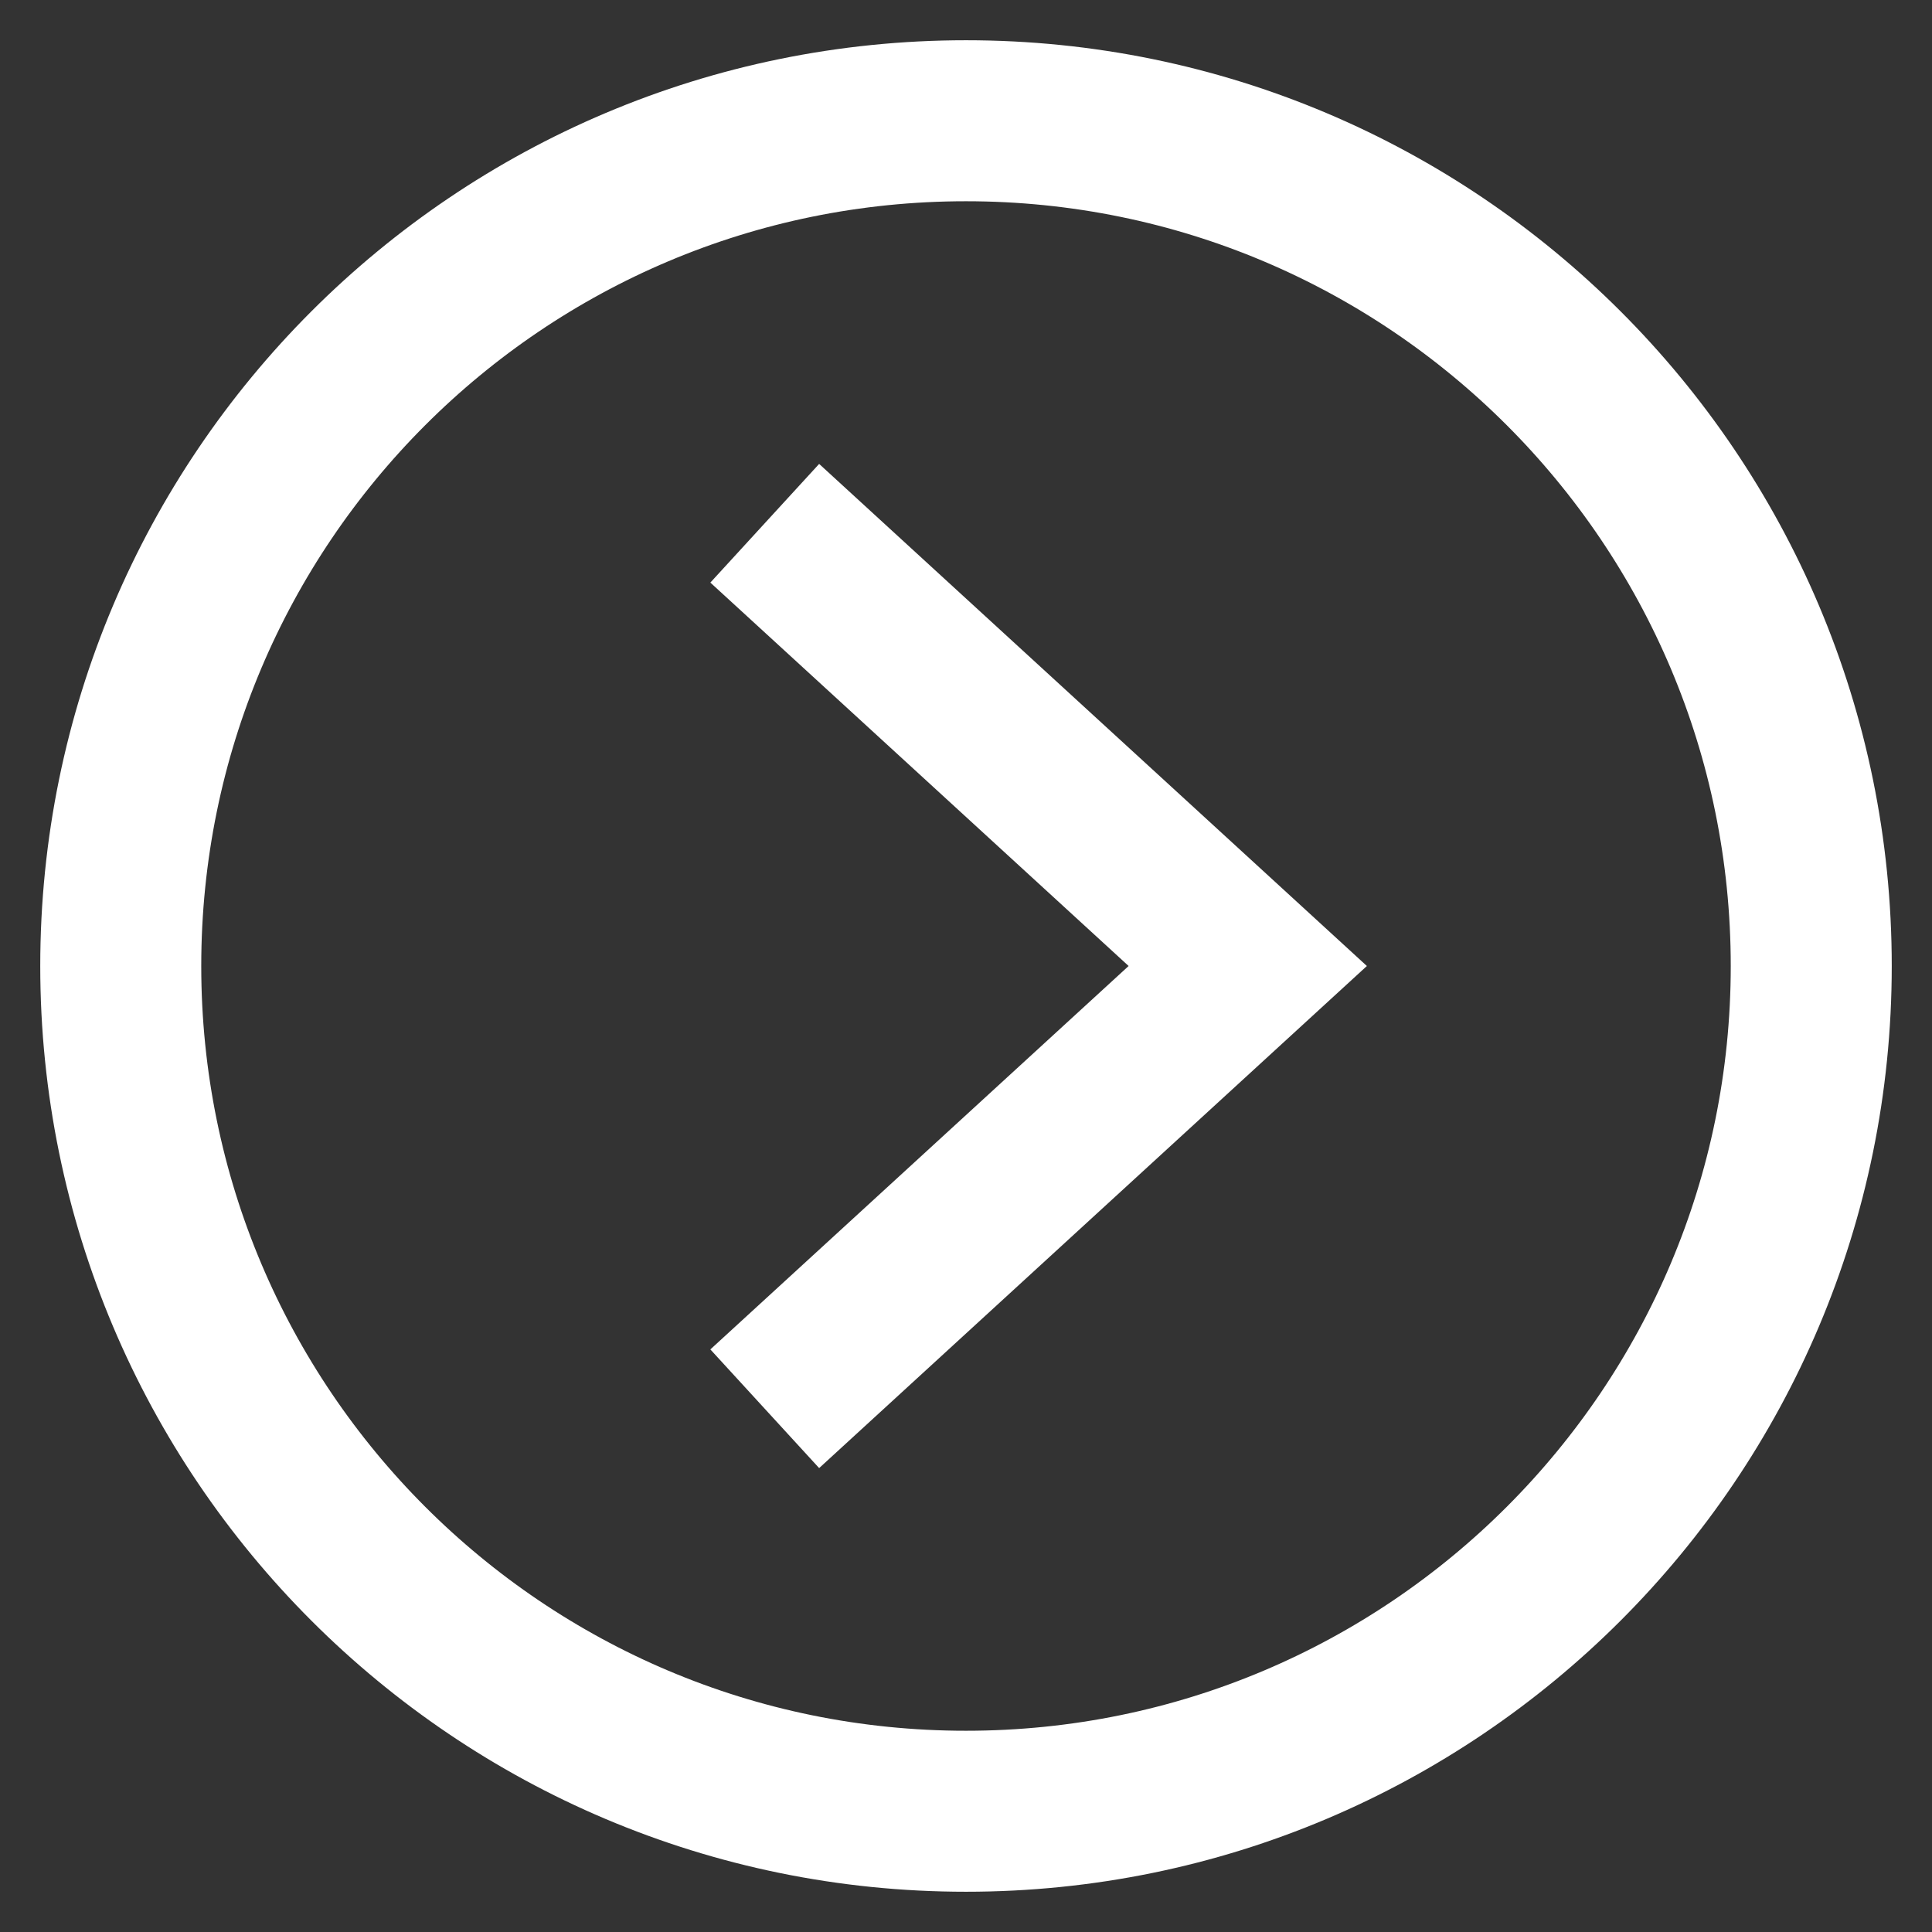 <?xml version="1.0" encoding="utf-8"?>
<!-- Generator: Adobe Illustrator 19.2.1, SVG Export Plug-In . SVG Version: 6.00 Build 0)  -->
<svg version="1.1" id="Layer_1" xmlns="http://www.w3.org/2000/svg" xmlns:xlink="http://www.w3.org/1999/xlink" x="0px" y="0px"
	 viewBox="0 0 24 24" style="enable-background:new 0 0 24 24;" xml:space="preserve">
<rect x="0" y="0" width="24" height="24" fill="#333333" stroke="none"/>
<style type="text/css">
	.st0{fill:none;stroke:#fff;stroke-width:2;}
</style>
<title>videok</title>
<desc>Created with Sketch.</desc>
<g id="mobile">
	<g id="Mobil-menu" transform="translate(-173, -138)">
		<g id="ikonok" transform="translate(30, 136.5)">
			<g id="videok" transform="translate(144, 2)">
				<path id="Stroke-13" class="st0" d="M11,22c5.8,0,10.5-4.7,10.5-10.5C21.5,5.7,16.8,1,11,1S0.5,5.7,0.5,11.5
					C0.5,17.3,5.2,22,11,22z"/>
				<polyline id="Stroke-15" class="st0" points="8.5,6 14.5,11.5 8.5,17 				"/>
			</g>
		</g>
	</g>
</g>
</svg>